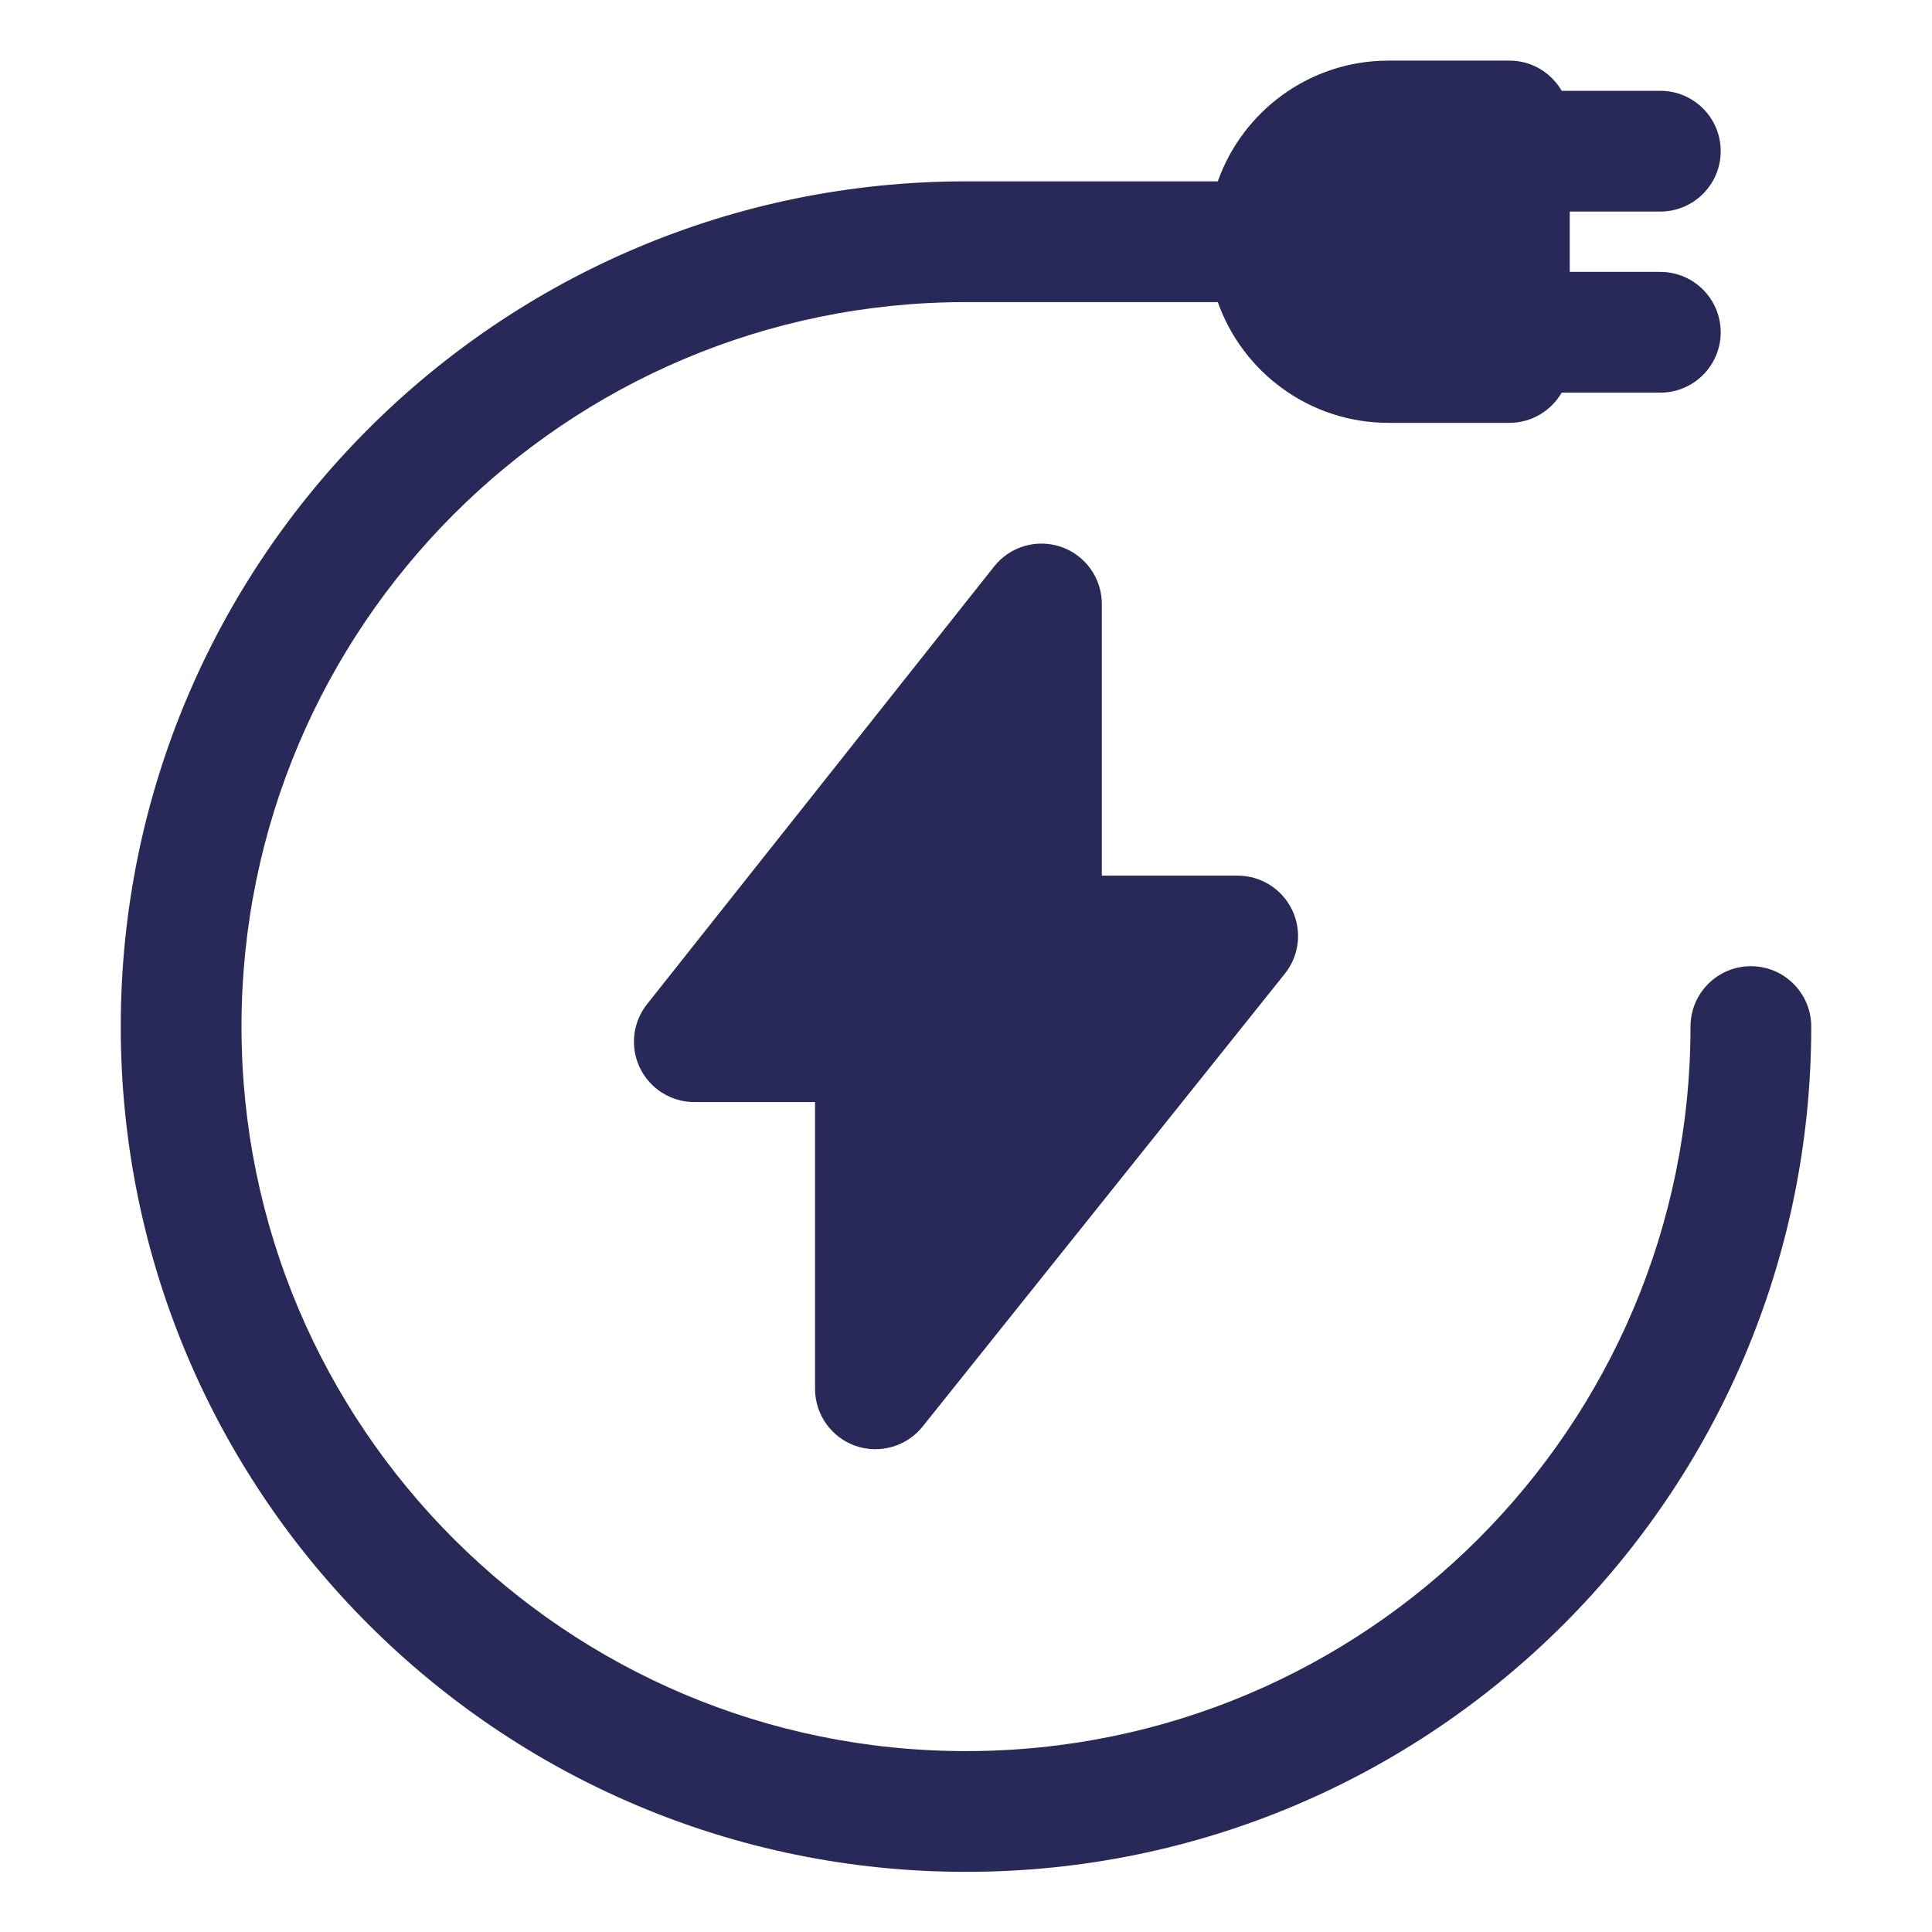 <svg width="30" height="30" viewBox="0 0 30 30" fill="none" xmlns="http://www.w3.org/2000/svg">
<g clip-path="url(#clip0_6470_40260)">
<path d="M21.562 0.941C20.338 0.941 19.296 1.724 18.91 2.816H15C7.751 2.816 1.875 8.692 1.875 15.941C1.875 23.19 7.751 29.066 15 29.066C22.249 29.066 28.125 23.19 28.125 15.941C28.125 15.423 27.705 15.003 27.188 15.003C26.67 15.003 26.25 15.423 26.25 15.941C26.25 22.154 21.213 27.191 15 27.191C8.787 27.191 3.75 22.154 3.75 15.941C3.75 9.728 8.787 4.691 15 4.691H18.91C19.296 5.783 20.338 6.566 21.562 6.566H23.438C23.785 6.566 24.087 6.377 24.25 6.097H25.781C26.299 6.097 26.719 5.677 26.719 5.16C26.719 4.642 26.299 4.222 25.781 4.222H24.375V3.285H25.781C26.299 3.285 26.719 2.865 26.719 2.347C26.719 1.829 26.299 1.41 25.781 1.41H24.25C24.087 1.129 23.785 0.941 23.438 0.941H21.562Z" fill="#292959"/>
<path d="M17.109 9.378C17.109 8.98 16.857 8.624 16.48 8.493C16.104 8.362 15.685 8.483 15.437 8.796L10.047 15.593C9.823 15.875 9.781 16.259 9.937 16.583C10.094 16.907 10.422 17.113 10.781 17.113H12.656V21.566C12.656 21.964 12.908 22.319 13.283 22.451C13.659 22.582 14.077 22.462 14.326 22.152L19.951 15.12C20.176 14.839 20.22 14.453 20.064 14.129C19.908 13.804 19.579 13.597 19.219 13.597H17.109V9.378Z" fill="#292959"/>
</g>
<defs>
<clipPath id="clip0_6470_40260">
<rect width="30" height="30" fill="white" transform="translate(0 0.003)"/>
</clipPath>
</defs>
</svg>
